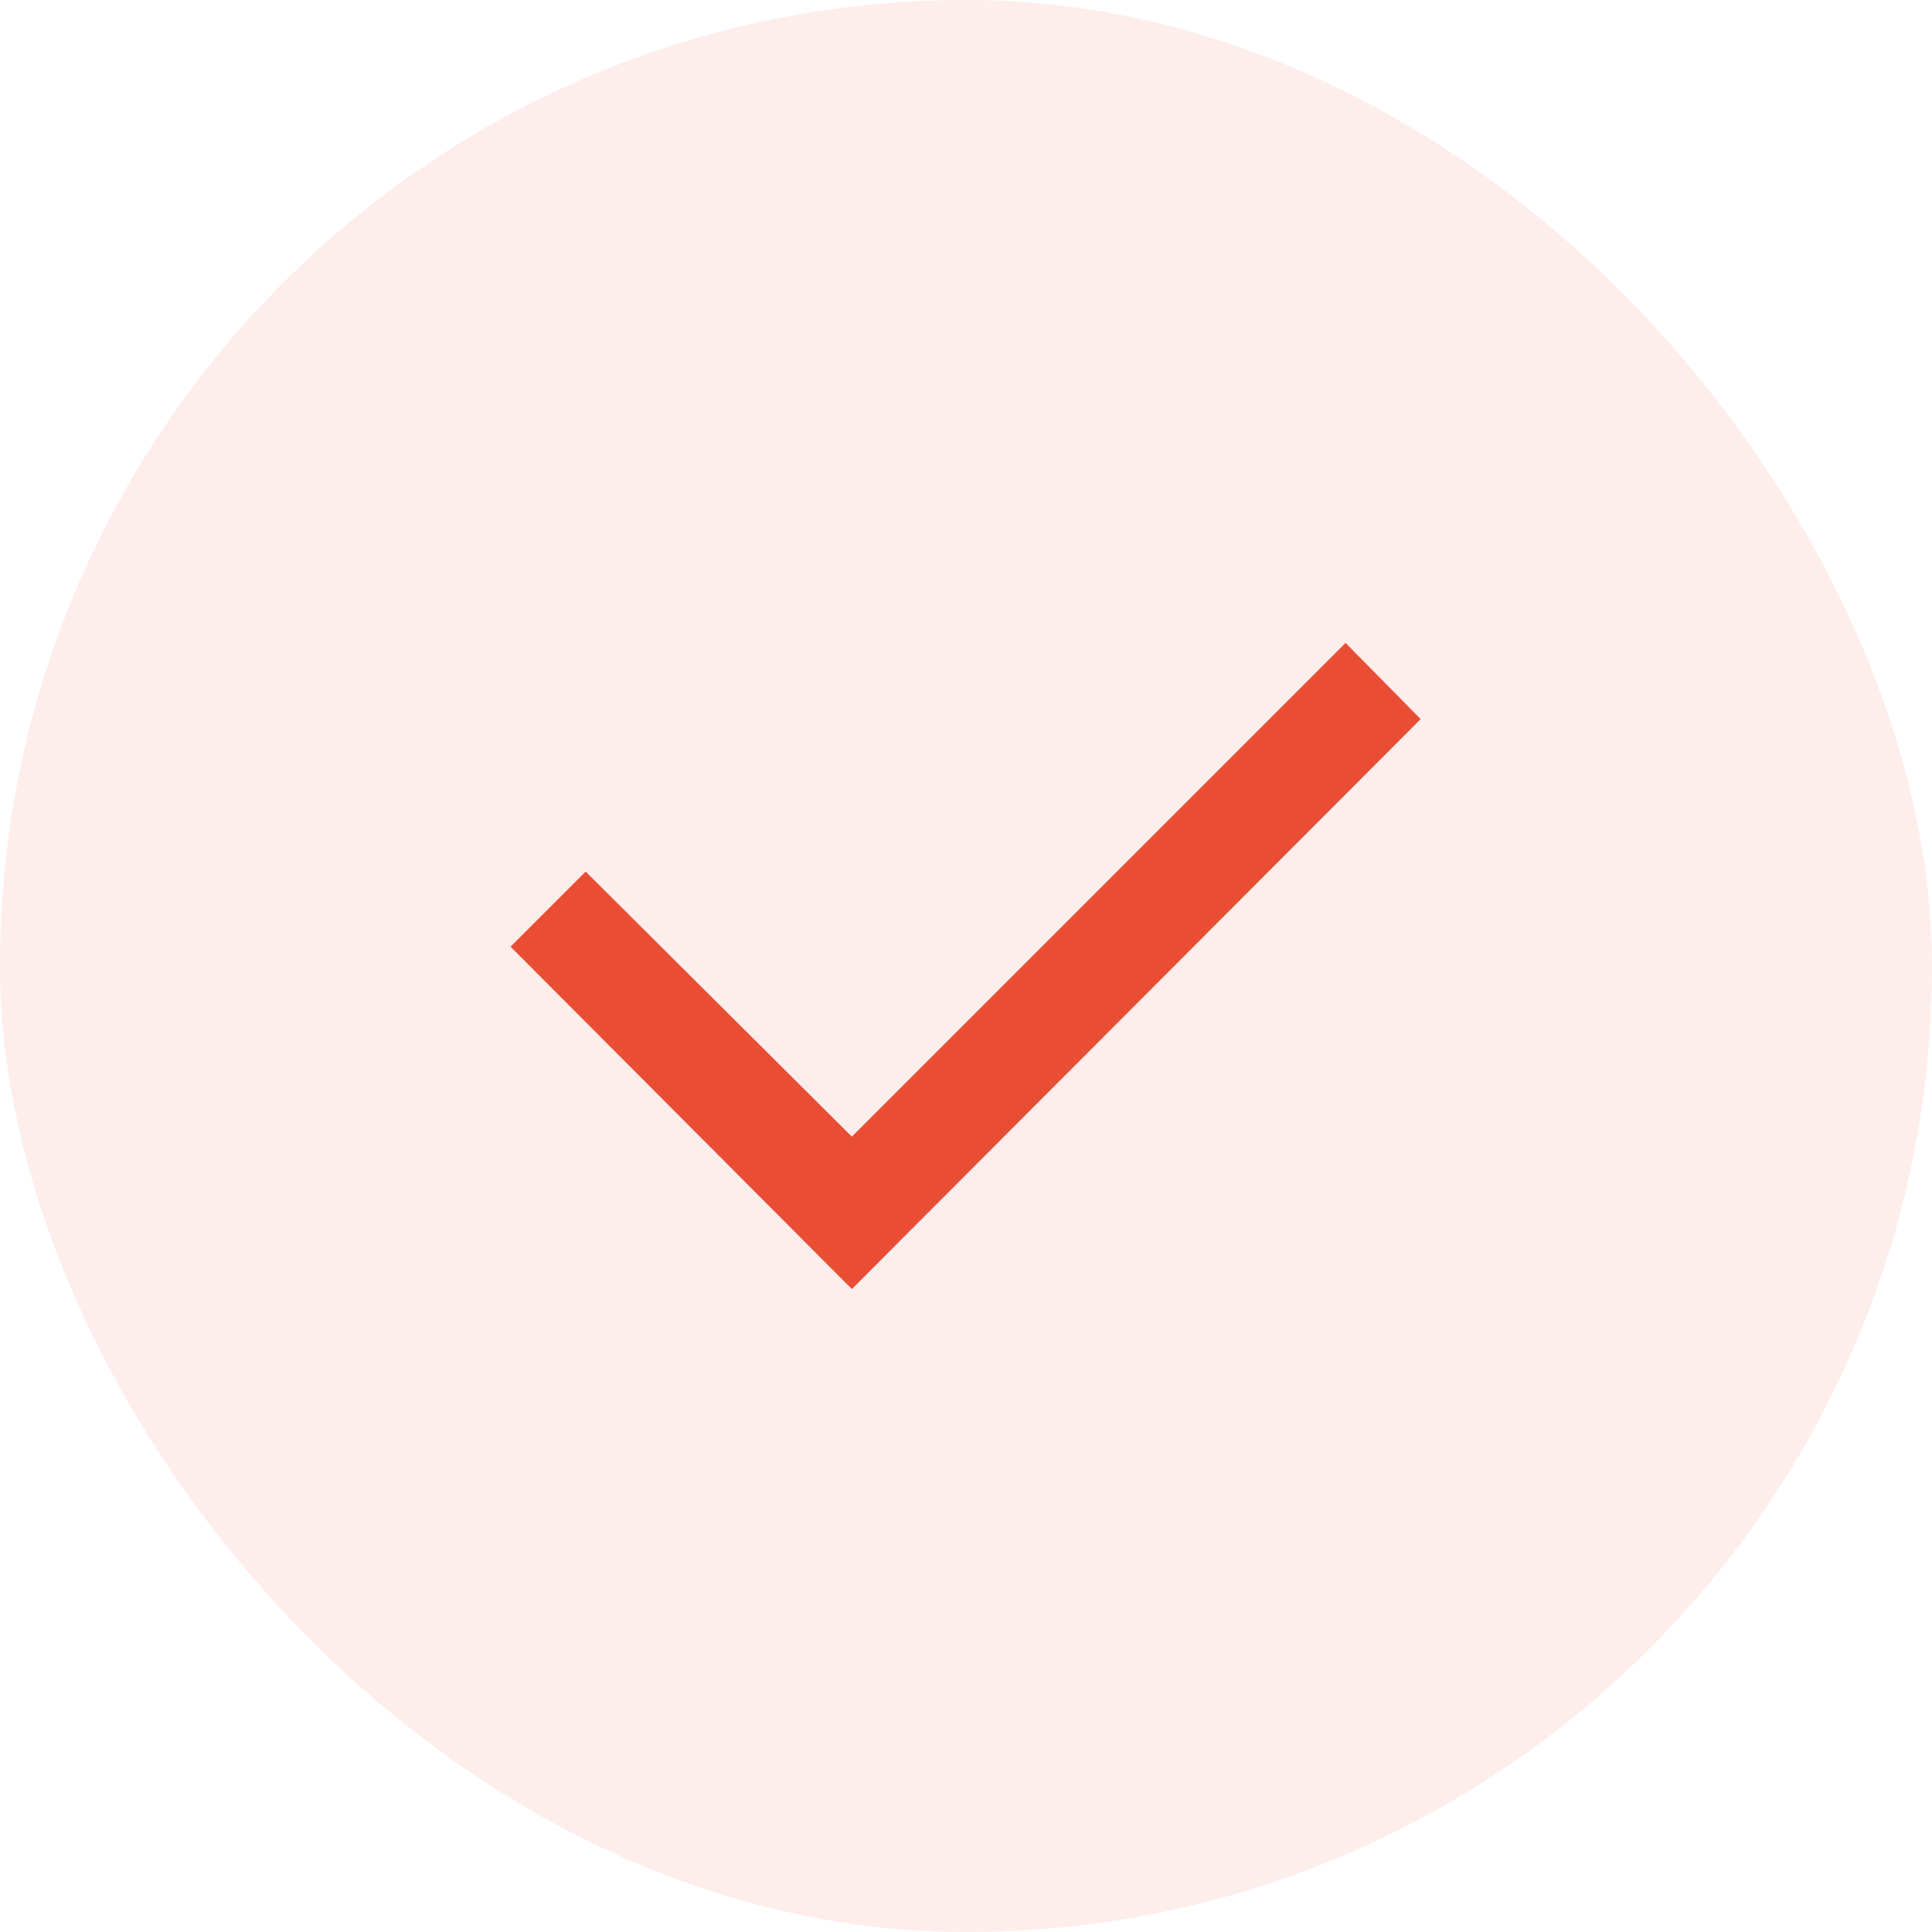 <?xml version="1.0" encoding="UTF-8"?> <svg xmlns="http://www.w3.org/2000/svg" width="24" height="24" viewBox="0 0 24 24" fill="none"><rect width="24" height="24" rx="12" fill="#E94E35" fill-opacity="0.1"></rect><path d="M10.582 14.12L16.715 7.987L17.648 8.933L10.582 16.013L6.342 11.76L7.275 10.827L10.582 14.12Z" fill="#E94E35"></path></svg> 